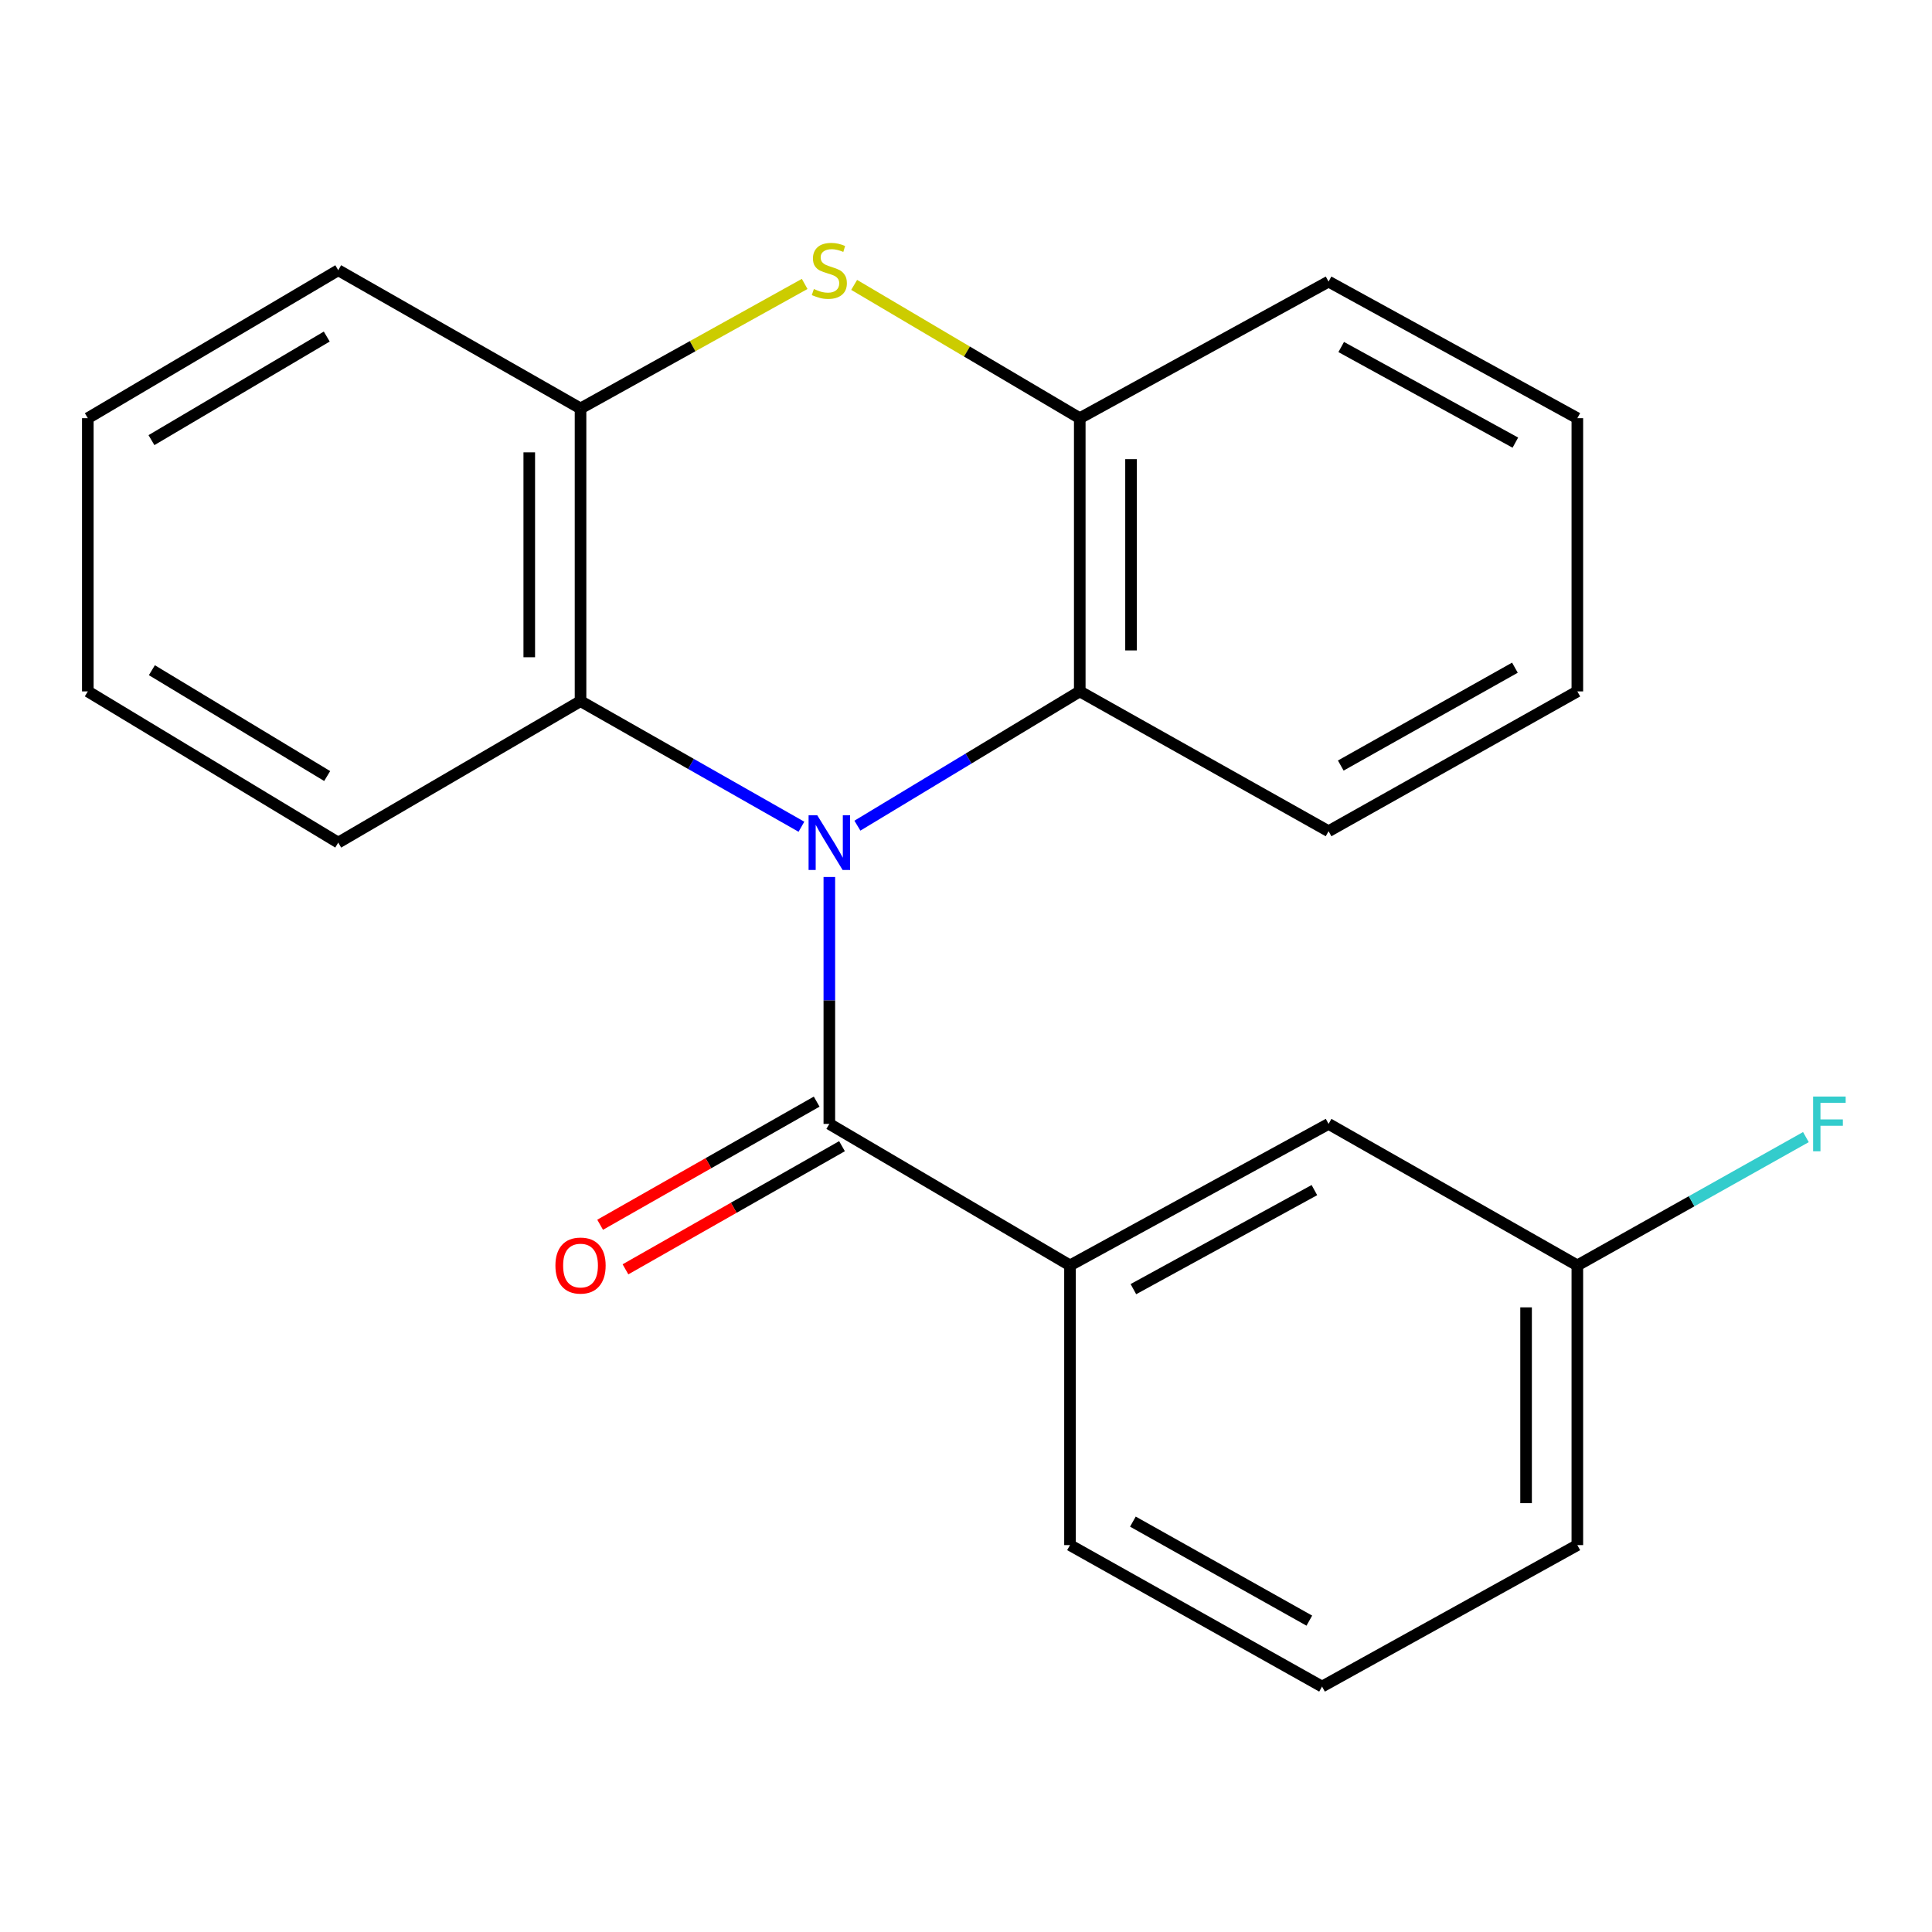 <?xml version='1.0' encoding='iso-8859-1'?>
<svg version='1.1' baseProfile='full'
              xmlns='http://www.w3.org/2000/svg'
                      xmlns:rdkit='http://www.rdkit.org/xml'
                      xmlns:xlink='http://www.w3.org/1999/xlink'
                  xml:space='preserve'
width='1000px' height='1000px' viewBox='0 0 1000 1000'>
<!-- END OF HEADER -->
<rect style='opacity:1.0;fill:#FFFFFF;stroke:none' width='1000' height='1000' x='0' y='0'> </rect>
<path class='bond-0' d='M 429.262,453.931 L 429.262,517.831' style='fill:none;fill-rule:evenodd;stroke:#0000FF;stroke-width:6px;stroke-linecap:butt;stroke-linejoin:miter;stroke-opacity:1' />
<path class='bond-0' d='M 429.262,517.831 L 429.262,581.732' style='fill:none;fill-rule:evenodd;stroke:#000000;stroke-width:6px;stroke-linecap:butt;stroke-linejoin:miter;stroke-opacity:1' />
<path class='bond-2' d='M 443.787,427.361 L 501.335,392.615' style='fill:none;fill-rule:evenodd;stroke:#0000FF;stroke-width:6px;stroke-linecap:butt;stroke-linejoin:miter;stroke-opacity:1' />
<path class='bond-2' d='M 501.335,392.615 L 558.883,357.869' style='fill:none;fill-rule:evenodd;stroke:#000000;stroke-width:6px;stroke-linecap:butt;stroke-linejoin:miter;stroke-opacity:1' />
<path class='bond-3' d='M 414.818,427.919 L 357.65,395.414' style='fill:none;fill-rule:evenodd;stroke:#0000FF;stroke-width:6px;stroke-linecap:butt;stroke-linejoin:miter;stroke-opacity:1' />
<path class='bond-3' d='M 357.65,395.414 L 300.481,362.91' style='fill:none;fill-rule:evenodd;stroke:#000000;stroke-width:6px;stroke-linecap:butt;stroke-linejoin:miter;stroke-opacity:1' />
<path class='bond-6' d='M 429.262,581.732 L 553.827,654.967' style='fill:none;fill-rule:evenodd;stroke:#000000;stroke-width:6px;stroke-linecap:butt;stroke-linejoin:miter;stroke-opacity:1' />
<path class='bond-7' d='M 422.703,570.199 L 366.665,602.067' style='fill:none;fill-rule:evenodd;stroke:#000000;stroke-width:6px;stroke-linecap:butt;stroke-linejoin:miter;stroke-opacity:1' />
<path class='bond-7' d='M 366.665,602.067 L 310.626,633.935' style='fill:none;fill-rule:evenodd;stroke:#FF0000;stroke-width:6px;stroke-linecap:butt;stroke-linejoin:miter;stroke-opacity:1' />
<path class='bond-7' d='M 435.82,593.264 L 379.782,625.133' style='fill:none;fill-rule:evenodd;stroke:#000000;stroke-width:6px;stroke-linecap:butt;stroke-linejoin:miter;stroke-opacity:1' />
<path class='bond-7' d='M 379.782,625.133 L 323.743,657.001' style='fill:none;fill-rule:evenodd;stroke:#FF0000;stroke-width:6px;stroke-linecap:butt;stroke-linejoin:miter;stroke-opacity:1' />
<path class='bond-1' d='M 416.499,146.963 L 358.49,179.188' style='fill:none;fill-rule:evenodd;stroke:#CCCC00;stroke-width:6px;stroke-linecap:butt;stroke-linejoin:miter;stroke-opacity:1' />
<path class='bond-1' d='M 358.49,179.188 L 300.481,211.413' style='fill:none;fill-rule:evenodd;stroke:#000000;stroke-width:6px;stroke-linecap:butt;stroke-linejoin:miter;stroke-opacity:1' />
<path class='bond-22' d='M 442.106,147.461 L 500.494,181.958' style='fill:none;fill-rule:evenodd;stroke:#CCCC00;stroke-width:6px;stroke-linecap:butt;stroke-linejoin:miter;stroke-opacity:1' />
<path class='bond-22' d='M 500.494,181.958 L 558.883,216.454' style='fill:none;fill-rule:evenodd;stroke:#000000;stroke-width:6px;stroke-linecap:butt;stroke-linejoin:miter;stroke-opacity:1' />
<path class='bond-4' d='M 558.883,357.869 L 558.883,216.454' style='fill:none;fill-rule:evenodd;stroke:#000000;stroke-width:6px;stroke-linecap:butt;stroke-linejoin:miter;stroke-opacity:1' />
<path class='bond-4' d='M 585.417,336.656 L 585.417,237.666' style='fill:none;fill-rule:evenodd;stroke:#000000;stroke-width:6px;stroke-linecap:butt;stroke-linejoin:miter;stroke-opacity:1' />
<path class='bond-12' d='M 558.883,357.869 L 687.664,430.234' style='fill:none;fill-rule:evenodd;stroke:#000000;stroke-width:6px;stroke-linecap:butt;stroke-linejoin:miter;stroke-opacity:1' />
<path class='bond-5' d='M 300.481,362.91 L 300.481,211.413' style='fill:none;fill-rule:evenodd;stroke:#000000;stroke-width:6px;stroke-linecap:butt;stroke-linejoin:miter;stroke-opacity:1' />
<path class='bond-5' d='M 273.946,340.186 L 273.946,234.137' style='fill:none;fill-rule:evenodd;stroke:#000000;stroke-width:6px;stroke-linecap:butt;stroke-linejoin:miter;stroke-opacity:1' />
<path class='bond-11' d='M 300.481,362.91 L 175.076,436.131' style='fill:none;fill-rule:evenodd;stroke:#000000;stroke-width:6px;stroke-linecap:butt;stroke-linejoin:miter;stroke-opacity:1' />
<path class='bond-14' d='M 558.883,216.454 L 687.664,145.755' style='fill:none;fill-rule:evenodd;stroke:#000000;stroke-width:6px;stroke-linecap:butt;stroke-linejoin:miter;stroke-opacity:1' />
<path class='bond-15' d='M 300.481,211.413 L 175.076,139.873' style='fill:none;fill-rule:evenodd;stroke:#000000;stroke-width:6px;stroke-linecap:butt;stroke-linejoin:miter;stroke-opacity:1' />
<path class='bond-8' d='M 553.827,654.967 L 687.664,581.732' style='fill:none;fill-rule:evenodd;stroke:#000000;stroke-width:6px;stroke-linecap:butt;stroke-linejoin:miter;stroke-opacity:1' />
<path class='bond-8' d='M 586.64,667.259 L 680.326,615.994' style='fill:none;fill-rule:evenodd;stroke:#000000;stroke-width:6px;stroke-linecap:butt;stroke-linejoin:miter;stroke-opacity:1' />
<path class='bond-13' d='M 553.827,654.967 L 553.827,799.742' style='fill:none;fill-rule:evenodd;stroke:#000000;stroke-width:6px;stroke-linecap:butt;stroke-linejoin:miter;stroke-opacity:1' />
<path class='bond-9' d='M 687.664,581.732 L 816.43,654.967' style='fill:none;fill-rule:evenodd;stroke:#000000;stroke-width:6px;stroke-linecap:butt;stroke-linejoin:miter;stroke-opacity:1' />
<path class='bond-10' d='M 816.43,654.967 L 875.581,621.762' style='fill:none;fill-rule:evenodd;stroke:#000000;stroke-width:6px;stroke-linecap:butt;stroke-linejoin:miter;stroke-opacity:1' />
<path class='bond-10' d='M 875.581,621.762 L 934.731,588.558' style='fill:none;fill-rule:evenodd;stroke:#33CCCC;stroke-width:6px;stroke-linecap:butt;stroke-linejoin:miter;stroke-opacity:1' />
<path class='bond-25' d='M 816.43,654.967 L 816.43,799.742' style='fill:none;fill-rule:evenodd;stroke:#000000;stroke-width:6px;stroke-linecap:butt;stroke-linejoin:miter;stroke-opacity:1' />
<path class='bond-25' d='M 789.895,676.683 L 789.895,778.026' style='fill:none;fill-rule:evenodd;stroke:#000000;stroke-width:6px;stroke-linecap:butt;stroke-linejoin:miter;stroke-opacity:1' />
<path class='bond-19' d='M 175.076,436.131 L 45.455,357.869' style='fill:none;fill-rule:evenodd;stroke:#000000;stroke-width:6px;stroke-linecap:butt;stroke-linejoin:miter;stroke-opacity:1' />
<path class='bond-19' d='M 169.347,401.676 L 78.613,346.893' style='fill:none;fill-rule:evenodd;stroke:#000000;stroke-width:6px;stroke-linecap:butt;stroke-linejoin:miter;stroke-opacity:1' />
<path class='bond-18' d='M 687.664,430.234 L 816.43,357.869' style='fill:none;fill-rule:evenodd;stroke:#000000;stroke-width:6px;stroke-linecap:butt;stroke-linejoin:miter;stroke-opacity:1' />
<path class='bond-18' d='M 693.979,396.247 L 784.115,345.592' style='fill:none;fill-rule:evenodd;stroke:#000000;stroke-width:6px;stroke-linecap:butt;stroke-linejoin:miter;stroke-opacity:1' />
<path class='bond-16' d='M 553.827,799.742 L 684.288,872.963' style='fill:none;fill-rule:evenodd;stroke:#000000;stroke-width:6px;stroke-linecap:butt;stroke-linejoin:miter;stroke-opacity:1' />
<path class='bond-16' d='M 586.383,787.586 L 677.706,838.84' style='fill:none;fill-rule:evenodd;stroke:#000000;stroke-width:6px;stroke-linecap:butt;stroke-linejoin:miter;stroke-opacity:1' />
<path class='bond-24' d='M 687.664,145.755 L 816.43,216.454' style='fill:none;fill-rule:evenodd;stroke:#000000;stroke-width:6px;stroke-linecap:butt;stroke-linejoin:miter;stroke-opacity:1' />
<path class='bond-24' d='M 694.208,179.619 L 784.344,229.109' style='fill:none;fill-rule:evenodd;stroke:#000000;stroke-width:6px;stroke-linecap:butt;stroke-linejoin:miter;stroke-opacity:1' />
<path class='bond-23' d='M 175.076,139.873 L 45.455,216.454' style='fill:none;fill-rule:evenodd;stroke:#000000;stroke-width:6px;stroke-linecap:butt;stroke-linejoin:miter;stroke-opacity:1' />
<path class='bond-23' d='M 169.13,174.205 L 78.395,227.812' style='fill:none;fill-rule:evenodd;stroke:#000000;stroke-width:6px;stroke-linecap:butt;stroke-linejoin:miter;stroke-opacity:1' />
<path class='bond-17' d='M 684.288,872.963 L 816.43,799.742' style='fill:none;fill-rule:evenodd;stroke:#000000;stroke-width:6px;stroke-linecap:butt;stroke-linejoin:miter;stroke-opacity:1' />
<path class='bond-21' d='M 816.43,357.869 L 816.43,216.454' style='fill:none;fill-rule:evenodd;stroke:#000000;stroke-width:6px;stroke-linecap:butt;stroke-linejoin:miter;stroke-opacity:1' />
<path class='bond-20' d='M 45.455,357.869 L 45.455,216.454' style='fill:none;fill-rule:evenodd;stroke:#000000;stroke-width:6px;stroke-linecap:butt;stroke-linejoin:miter;stroke-opacity:1' />
<path  class='atom-0' d='M 423.002 421.971
L 432.282 436.971
Q 433.202 438.451, 434.682 441.131
Q 436.162 443.811, 436.242 443.971
L 436.242 421.971
L 440.002 421.971
L 440.002 450.291
L 436.122 450.291
L 426.162 433.891
Q 425.002 431.971, 423.762 429.771
Q 422.562 427.571, 422.202 426.891
L 422.202 450.291
L 418.522 450.291
L 418.522 421.971
L 423.002 421.971
' fill='#0000FF'/>
<path  class='atom-2' d='M 421.262 149.593
Q 421.582 149.713, 422.902 150.273
Q 424.222 150.833, 425.662 151.193
Q 427.142 151.513, 428.582 151.513
Q 431.262 151.513, 432.822 150.233
Q 434.382 148.913, 434.382 146.633
Q 434.382 145.073, 433.582 144.113
Q 432.822 143.153, 431.622 142.633
Q 430.422 142.113, 428.422 141.513
Q 425.902 140.753, 424.382 140.033
Q 422.902 139.313, 421.822 137.793
Q 420.782 136.273, 420.782 133.713
Q 420.782 130.153, 423.182 127.953
Q 425.622 125.753, 430.422 125.753
Q 433.702 125.753, 437.422 127.313
L 436.502 130.393
Q 433.102 128.993, 430.542 128.993
Q 427.782 128.993, 426.262 130.153
Q 424.742 131.273, 424.782 133.233
Q 424.782 134.753, 425.542 135.673
Q 426.342 136.593, 427.462 137.113
Q 428.622 137.633, 430.542 138.233
Q 433.102 139.033, 434.622 139.833
Q 436.142 140.633, 437.222 142.273
Q 438.342 143.873, 438.342 146.633
Q 438.342 150.553, 435.702 152.673
Q 433.102 154.753, 428.742 154.753
Q 426.222 154.753, 424.302 154.193
Q 422.422 153.673, 420.182 152.753
L 421.262 149.593
' fill='#CCCC00'/>
<path  class='atom-8' d='M 287.481 655.047
Q 287.481 648.247, 290.841 644.447
Q 294.201 640.647, 300.481 640.647
Q 306.761 640.647, 310.121 644.447
Q 313.481 648.247, 313.481 655.047
Q 313.481 661.927, 310.081 665.847
Q 306.681 669.727, 300.481 669.727
Q 294.241 669.727, 290.841 665.847
Q 287.481 661.967, 287.481 655.047
M 300.481 666.527
Q 304.801 666.527, 307.121 663.647
Q 309.481 660.727, 309.481 655.047
Q 309.481 649.487, 307.121 646.687
Q 304.801 643.847, 300.481 643.847
Q 296.161 643.847, 293.801 646.647
Q 291.481 649.447, 291.481 655.047
Q 291.481 660.767, 293.801 663.647
Q 296.161 666.527, 300.481 666.527
' fill='#FF0000'/>
<path  class='atom-11' d='M 938.471 567.572
L 955.311 567.572
L 955.311 570.812
L 942.271 570.812
L 942.271 579.412
L 953.871 579.412
L 953.871 582.692
L 942.271 582.692
L 942.271 595.892
L 938.471 595.892
L 938.471 567.572
' fill='#33CCCC'/>
</svg>
